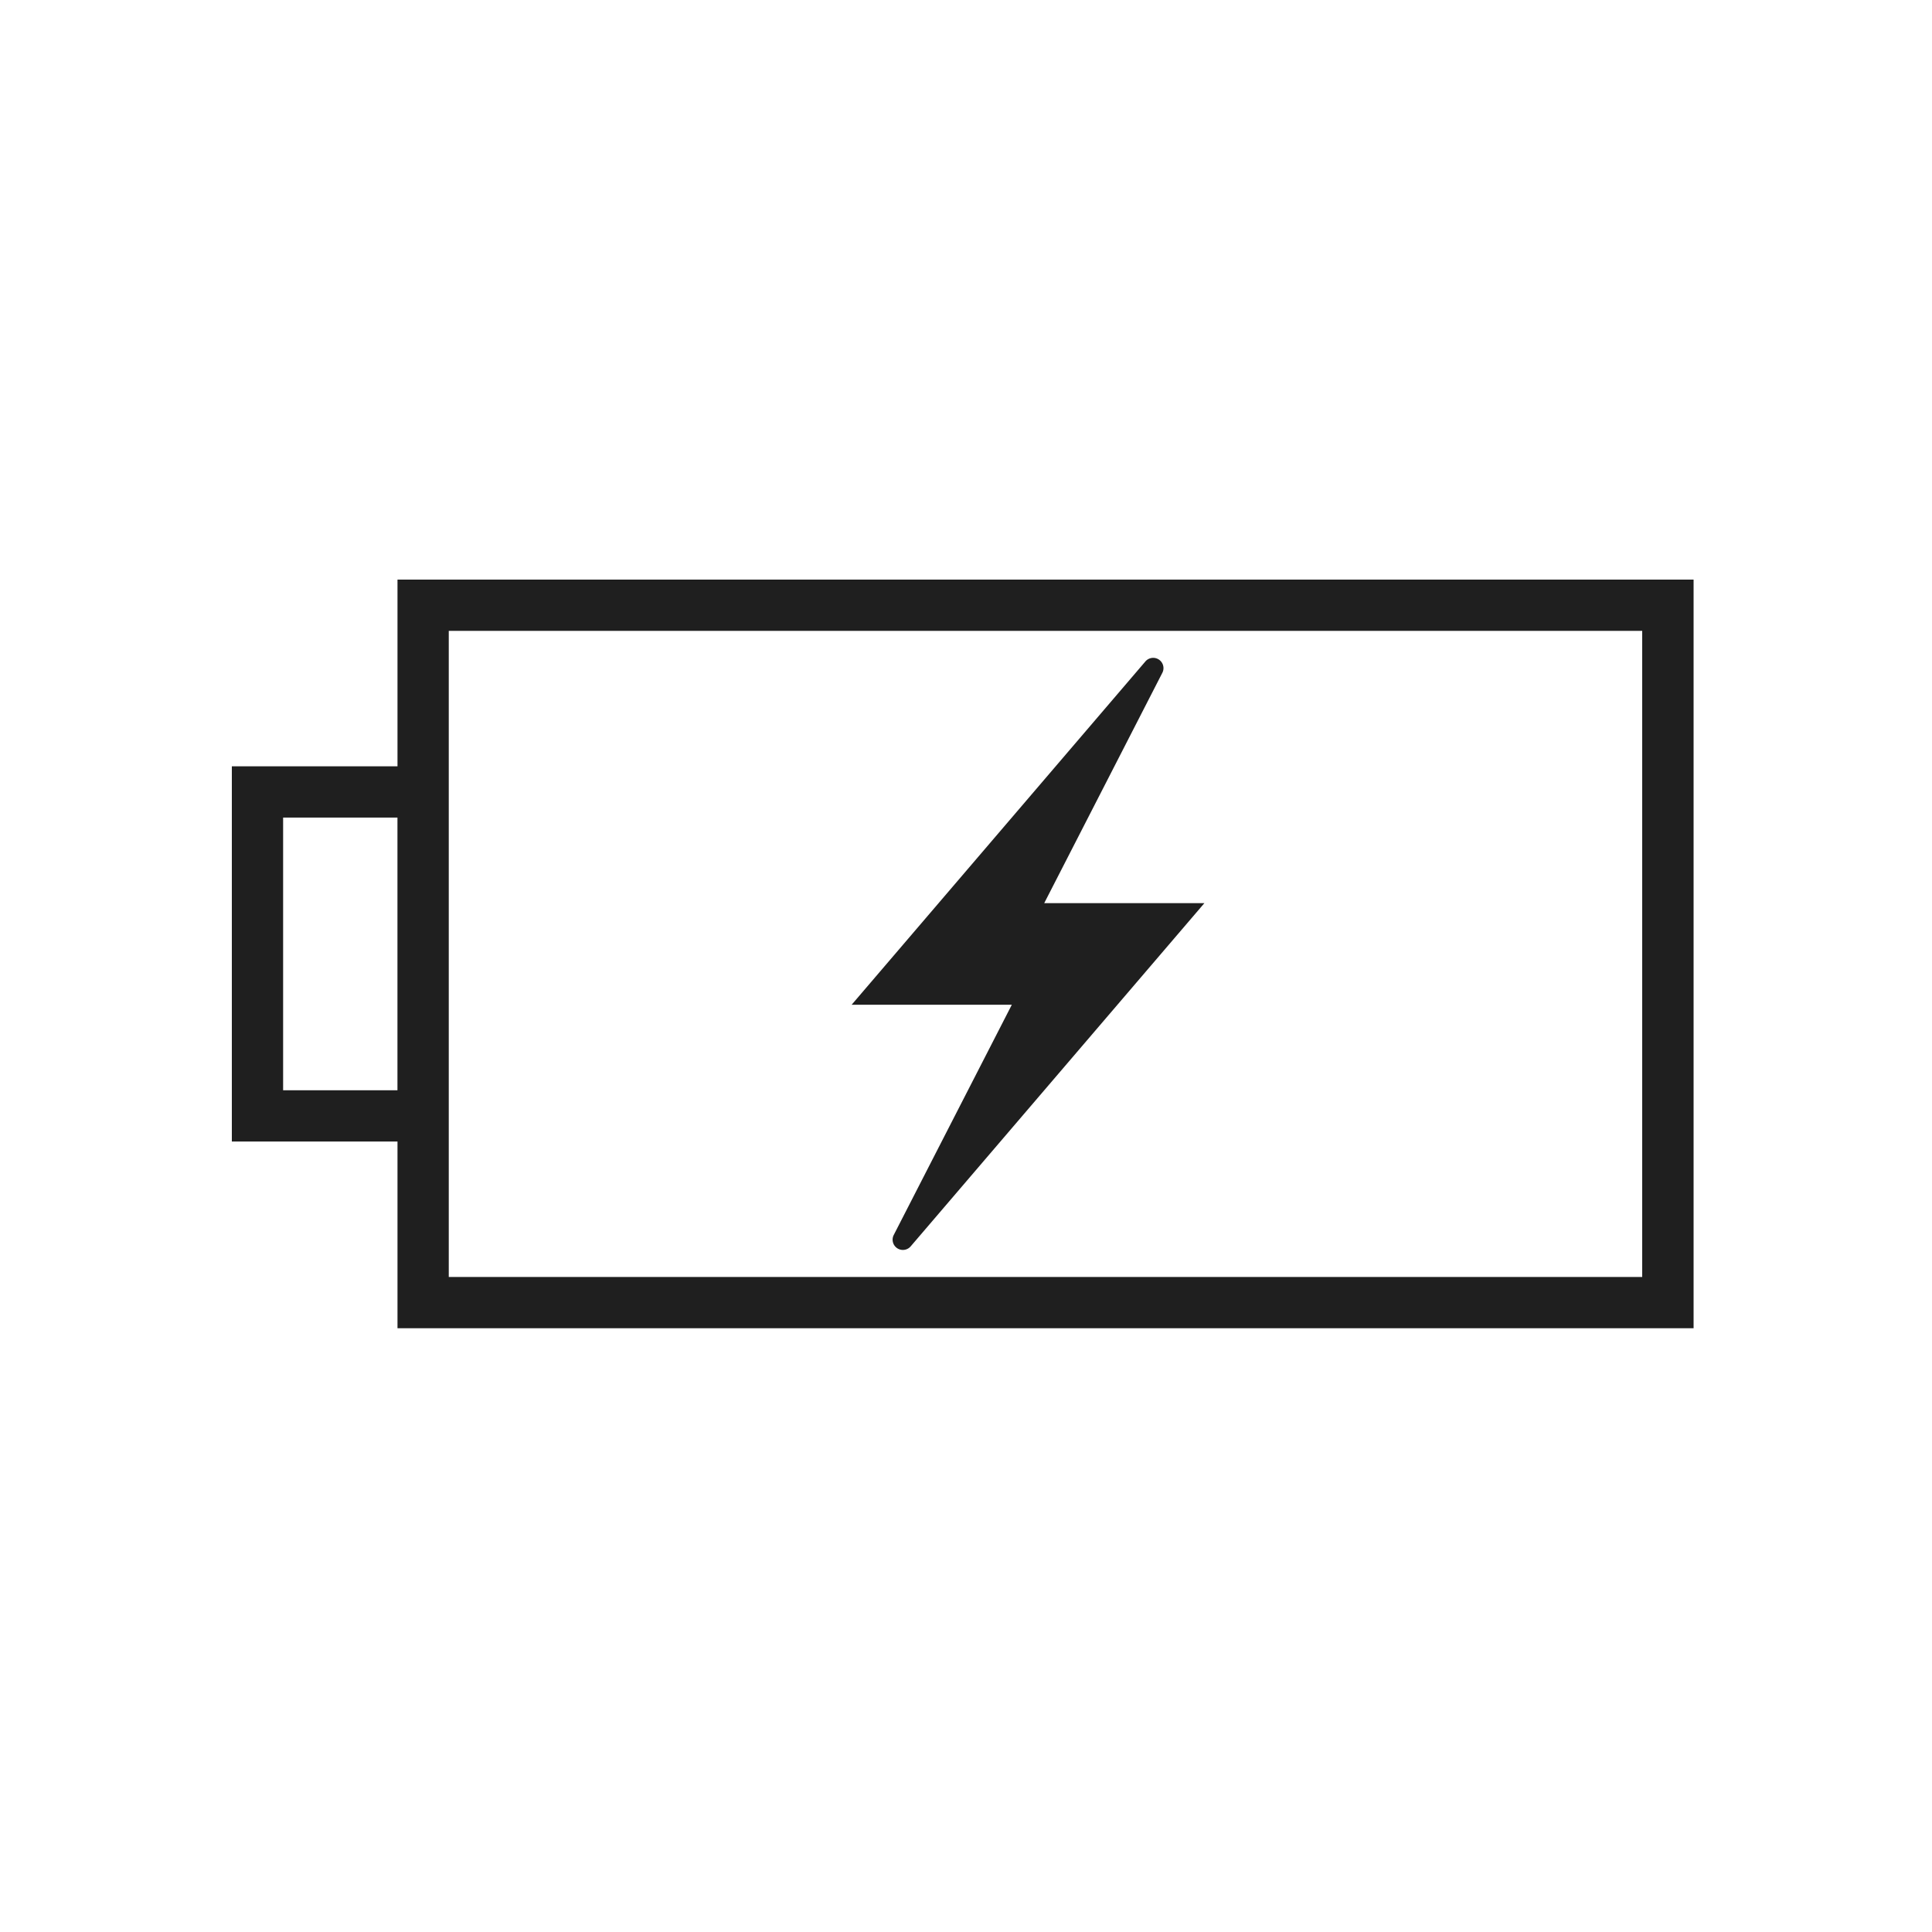 <svg xmlns="http://www.w3.org/2000/svg" width="50" height="50"><path data-name="長方形 1343" fill="none" d="M0 0h50v50H0z"/><g data-name="グループ 1233" fill="#1f1f1f"><path data-name="パス 2142" d="M23.13 31.961a.266.266 0 0 0 .439.294l7.6-8.881h-4.145l3.056-5.959a.266.266 0 0 0-.439-.295l-7.6 8.882h4.145Z"/><path data-name="パス 2143" d="M10.287 15v4.832H6v9.711h4.287v4.832H43.83V15Zm-2.96 13.216v-7.057h2.959v7.057ZM42.5 33.048H11.614V16.327H42.5Z"/></g></svg>